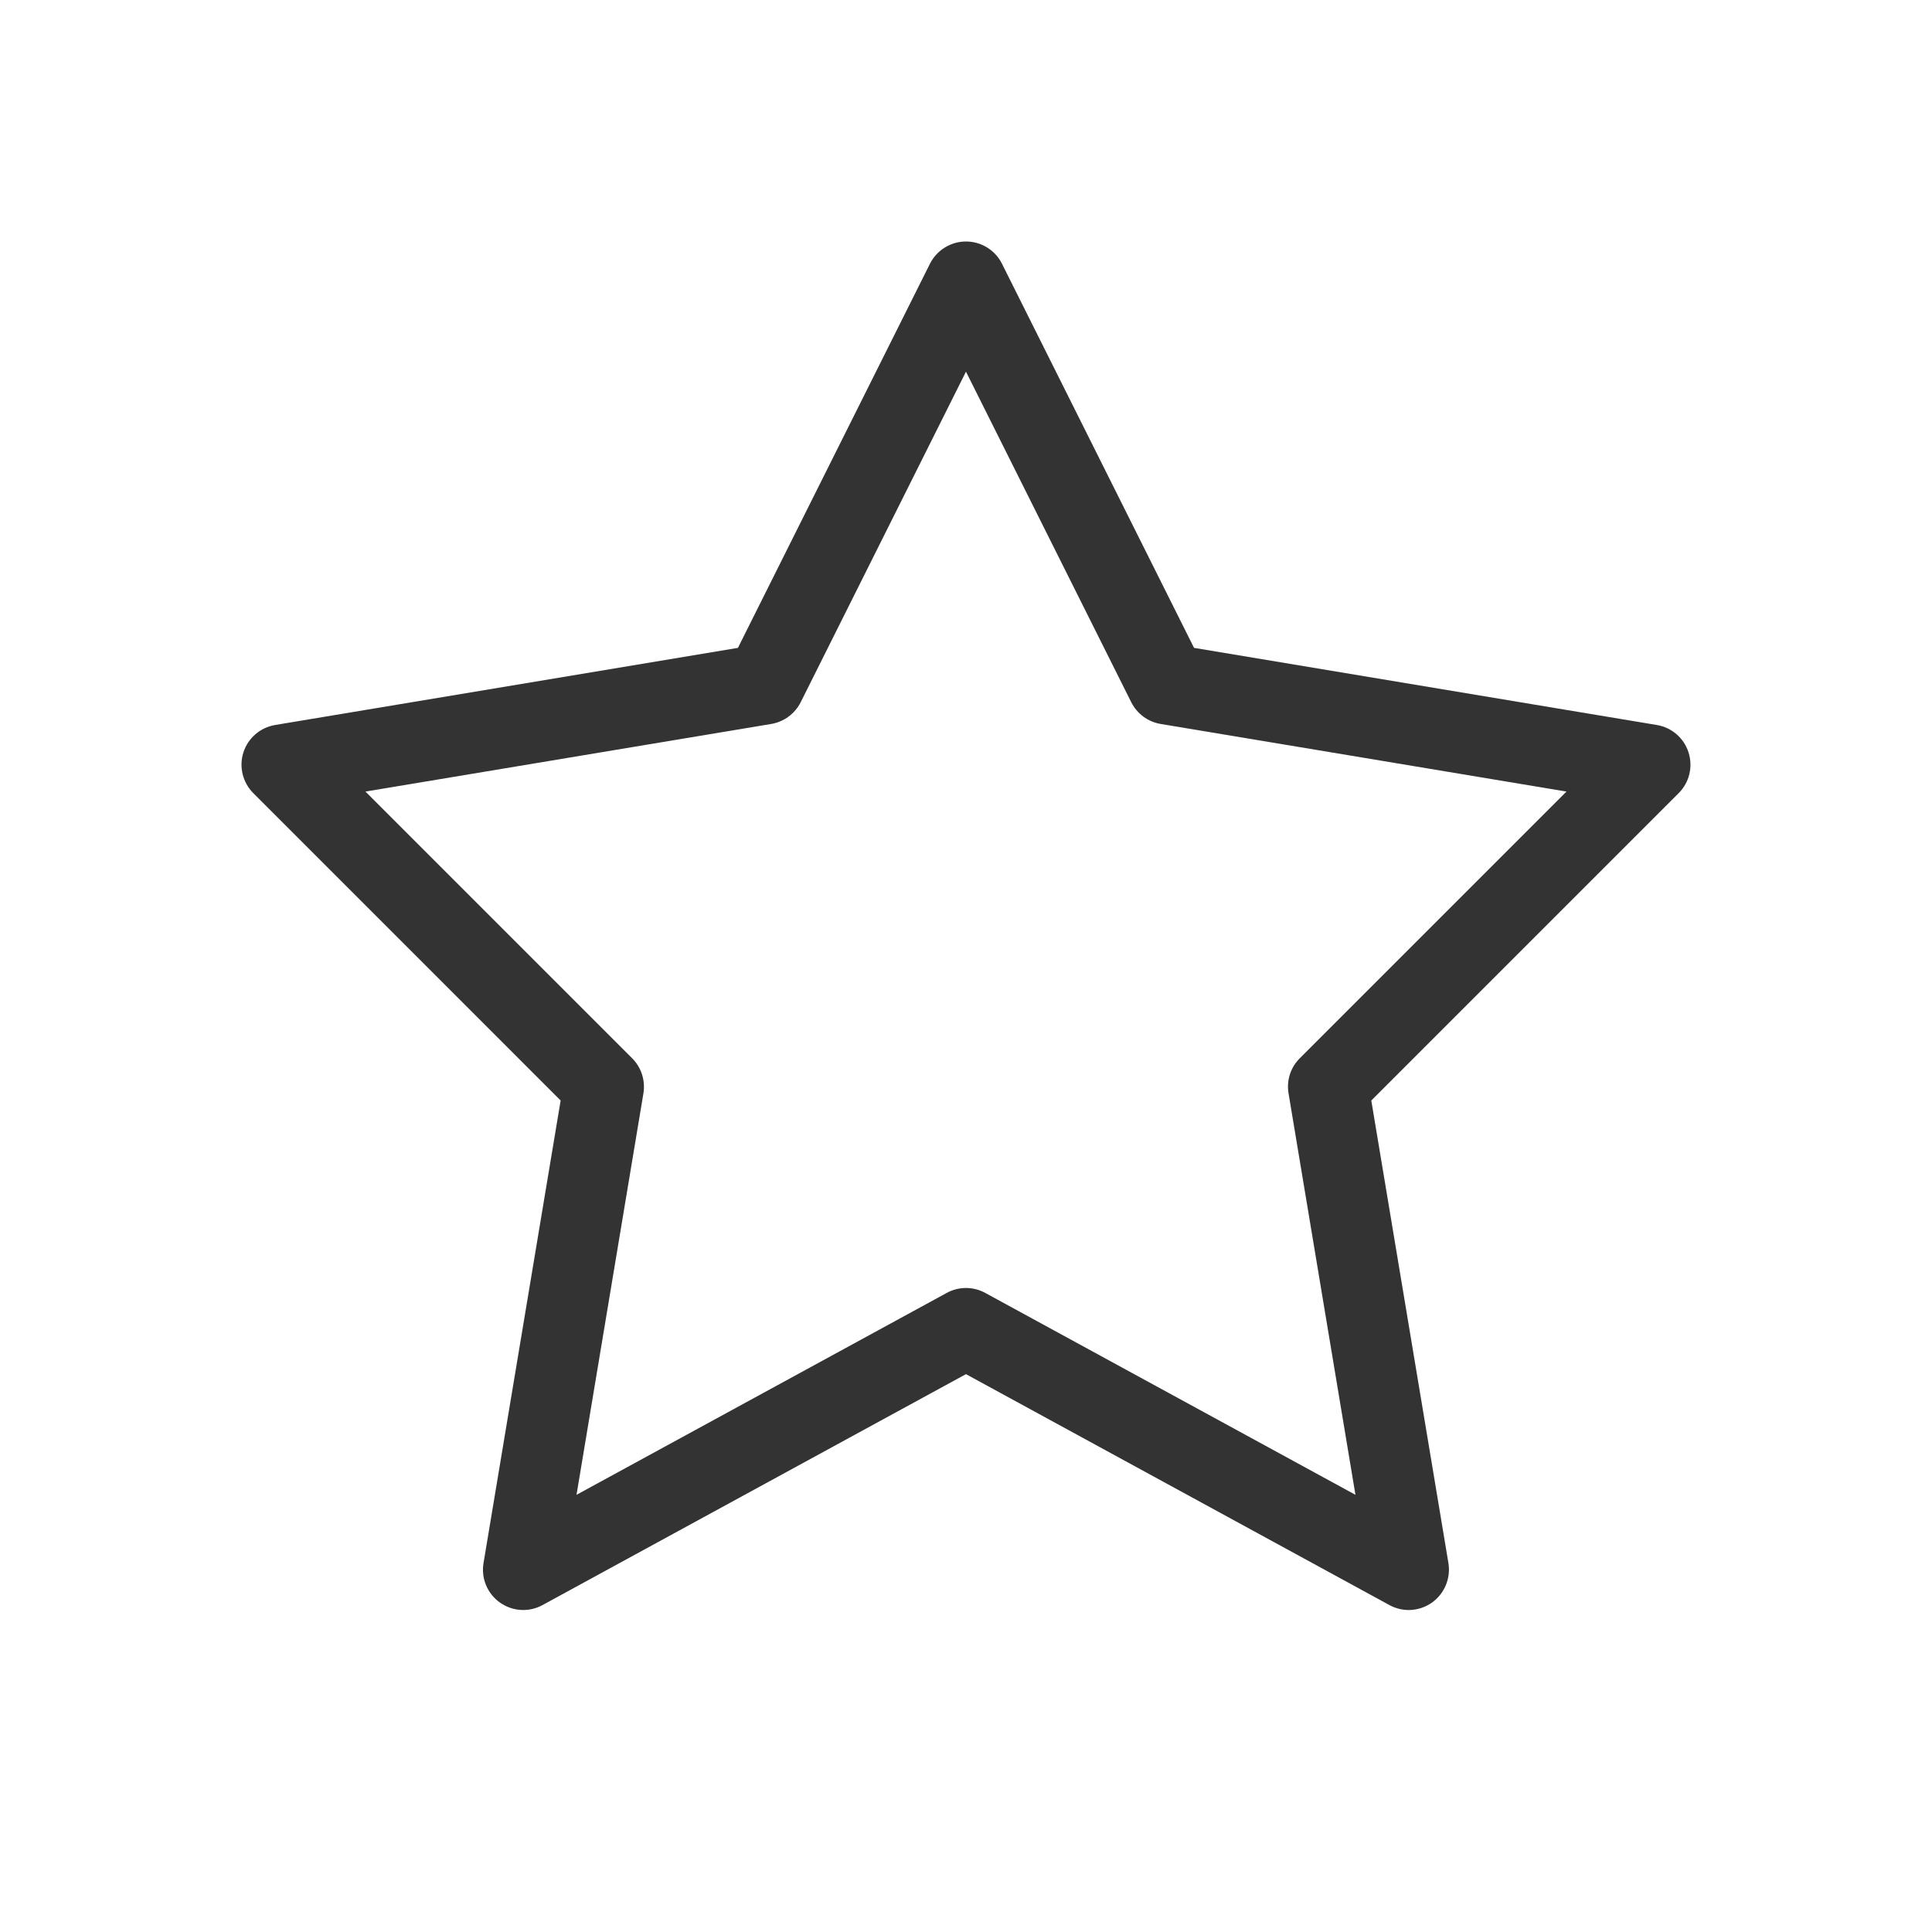<?xml version="1.0" encoding="UTF-8"?>
<svg width="59px" height="59px" viewBox="0 0 59 59" version="1.1" xmlns="http://www.w3.org/2000/svg" xmlns:xlink="http://www.w3.org/1999/xlink">
    <title>CFABB190-C3E9-44E4-BEE2-F6D7E4CA364A</title>
    <g id="Verschiedenes" stroke="none" stroke-width="1" fill="none" fill-rule="evenodd">
        <g id="ServiceV2" transform="translate(-120, -977)">
            <g id="icon/delivery-copy-3" transform="translate(120, 977)">
                <polygon id="Shape" points="0 0 59 0 59 59 0 59"></polygon>
                <path d="M43.02,49.167 C42.818,49.167 42.617,49.117 42.432,49.017 L29.499,41.964 L16.566,49.017 C16.153,49.243 15.649,49.211 15.265,48.938 C14.882,48.665 14.688,48.198 14.766,47.733 L17.121,33.608 L7.736,24.222 C7.411,23.897 7.293,23.416 7.433,22.978 C7.573,22.54 7.947,22.216 8.402,22.14 L22.535,19.785 L28.4,8.053 C28.609,7.638 29.035,7.375 29.499,7.375 C29.964,7.375 30.392,7.638 30.598,8.053 L36.464,19.785 L50.597,22.14 C51.051,22.216 51.425,22.538 51.565,22.978 C51.705,23.418 51.59,23.897 51.263,24.222 L41.877,33.608 L44.232,47.733 C44.308,48.198 44.114,48.665 43.733,48.938 C43.521,49.088 43.271,49.167 43.02,49.167 L43.02,49.167 Z M29.499,39.333 C29.701,39.333 29.905,39.383 30.087,39.483 L41.393,45.649 L39.35,33.389 C39.283,32.998 39.411,32.597 39.694,32.317 L47.838,24.173 L35.443,22.108 C35.055,22.044 34.723,21.796 34.546,21.444 L29.499,11.35 L24.452,21.444 C24.275,21.796 23.943,22.041 23.555,22.108 L11.16,24.173 L19.304,32.317 C19.585,32.597 19.713,32.996 19.649,33.389 L17.606,45.649 L28.912,39.483 C29.096,39.383 29.298,39.333 29.499,39.333 Z" id="star-empty" fill="#333333"></path>
            </g>
        </g>
    </g>
</svg>